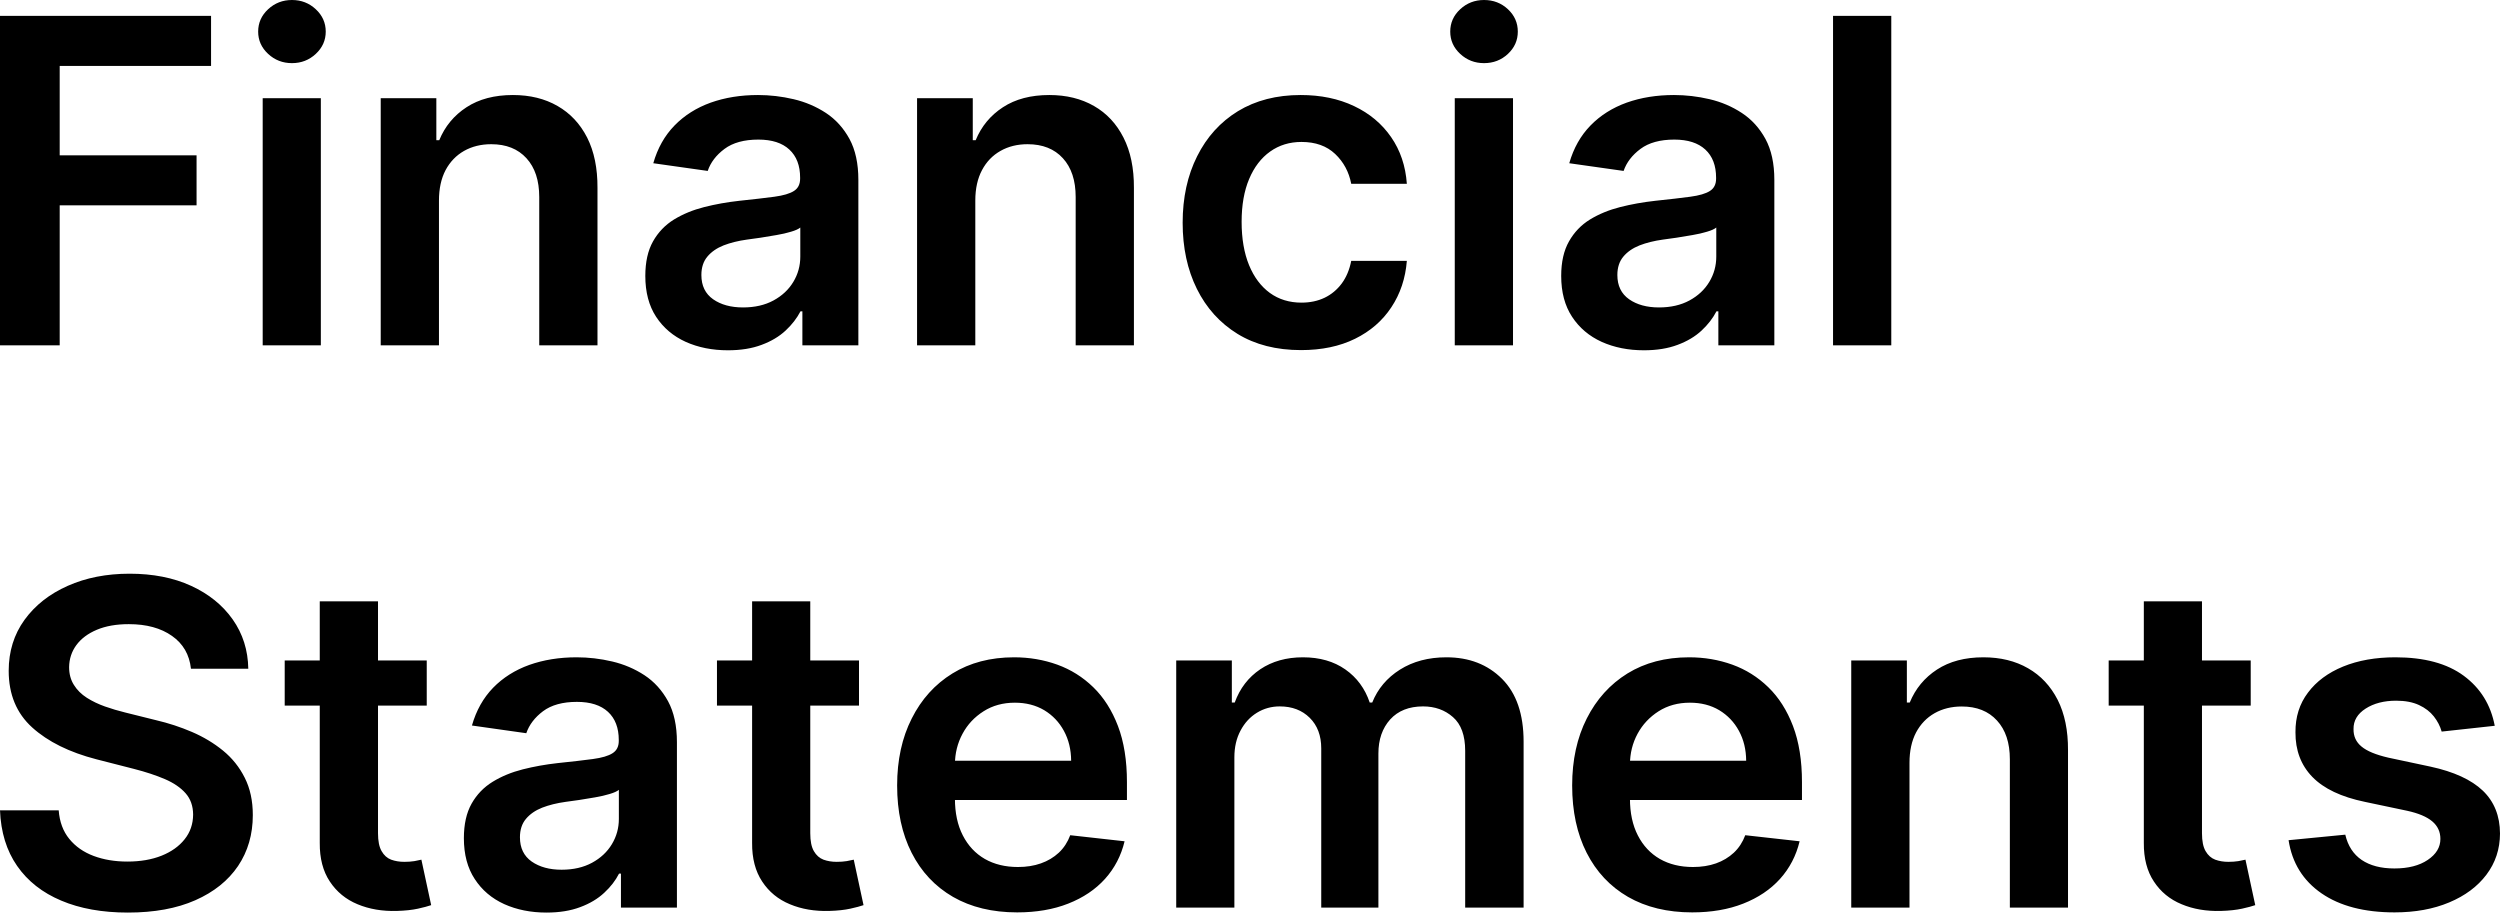 <svg xmlns="http://www.w3.org/2000/svg" viewBox="0 10.32 275.99 100.744" data-asc="0.96875"><g fill="#000000"><g fill="#000000" transform="translate(0, 0)"><path d="M0 48.44L0 12.07L23.30 12.07L23.30 17.60L6.59 17.60L6.59 27.47L21.70 27.47L21.70 32.99L6.59 32.99L6.59 48.44L0 48.44ZM29.00 48.44L29.00 21.16L35.42 21.16L35.42 48.44L29.00 48.44M32.23 17.29Q30.70 17.29 29.60 16.27Q28.50 15.25 28.50 13.81Q28.50 12.36 29.60 11.34Q30.70 10.32 32.23 10.32Q33.77 10.32 34.86 11.34Q35.96 12.36 35.96 13.81Q35.96 15.25 34.86 16.27Q33.77 17.29 32.23 17.29ZM48.46 32.46L48.46 48.44L42.03 48.44L42.03 21.16L48.17 21.16L48.17 25.80L48.49 25.80Q49.43 23.51 51.50 22.16Q53.57 20.81 56.62 20.81Q59.45 20.81 61.55 22.02Q63.65 23.22 64.82 25.51Q65.98 27.81 65.96 31.07L65.96 48.44L59.53 48.44L59.53 32.07Q59.53 29.33 58.12 27.79Q56.71 26.24 54.23 26.24Q52.54 26.24 51.23 26.98Q49.93 27.72 49.19 29.10Q48.46 30.49 48.46 32.46ZM80.36 48.99Q77.77 48.99 75.70 48.06Q73.63 47.12 72.43 45.29Q71.24 43.47 71.24 40.78Q71.24 38.48 72.09 36.97Q72.94 35.46 74.41 34.55Q75.89 33.65 77.74 33.18Q79.60 32.71 81.59 32.49Q83.98 32.24 85.48 32.04Q86.97 31.84 87.65 31.40Q88.33 30.97 88.33 30.04L88.33 29.94Q88.33 27.93 87.14 26.83Q85.96 25.73 83.72 25.73Q81.36 25.73 79.98 26.76Q78.60 27.79 78.13 29.19L72.12 28.34Q72.83 25.85 74.47 24.17Q76.10 22.50 78.46 21.65Q80.82 20.81 83.68 20.81Q85.65 20.81 87.61 21.27Q89.56 21.73 91.18 22.79Q92.79 23.85 93.78 25.66Q94.76 27.47 94.76 30.18L94.76 48.44L88.58 48.44L88.58 44.69L88.37 44.69Q87.78 45.83 86.73 46.81Q85.67 47.80 84.08 48.39Q82.49 48.99 80.36 48.99M82.03 44.26Q83.97 44.26 85.39 43.49Q86.81 42.72 87.58 41.44Q88.35 40.16 88.35 38.65L88.35 35.44Q88.05 35.69 87.33 35.90Q86.61 36.12 85.72 36.27Q84.84 36.43 83.97 36.56Q83.10 36.68 82.46 36.77Q81.02 36.97 79.88 37.41Q78.75 37.86 78.09 38.65Q77.43 39.44 77.43 40.68Q77.43 42.45 78.73 43.36Q80.02 44.26 82.03 44.26ZM107.67 32.46L107.67 48.44L101.24 48.44L101.24 21.16L107.39 21.16L107.39 25.80L107.71 25.80Q108.65 23.51 110.72 22.16Q112.78 20.81 115.84 20.81Q118.66 20.81 120.77 22.02Q122.87 23.22 124.03 25.51Q125.20 27.81 125.18 31.07L125.18 48.44L118.75 48.44L118.75 32.07Q118.75 29.33 117.34 27.79Q115.93 26.24 113.44 26.24Q111.75 26.24 110.45 26.98Q109.14 27.72 108.41 29.10Q107.67 30.49 107.67 32.46ZM143.63 48.97Q139.54 48.97 136.62 47.18Q133.70 45.38 132.13 42.21Q130.56 39.04 130.56 34.91Q130.56 30.75 132.16 27.57Q133.75 24.38 136.67 22.59Q139.60 20.81 143.59 20.81Q146.91 20.81 149.48 22.03Q152.04 23.24 153.57 25.45Q155.10 27.66 155.31 30.61L149.17 30.61Q148.79 28.64 147.40 27.32Q146.00 25.99 143.68 25.99Q141.71 25.99 140.22 27.05Q138.73 28.11 137.90 30.08Q137.07 32.05 137.07 34.80Q137.07 37.59 137.89 39.59Q138.71 41.58 140.19 42.66Q141.67 43.73 143.68 43.73Q145.10 43.73 146.23 43.19Q147.35 42.65 148.12 41.62Q148.88 40.59 149.17 39.12L155.31 39.12Q155.08 42.01 153.60 44.24Q152.13 46.47 149.59 47.72Q147.05 48.97 143.63 48.97ZM160.60 48.44L160.60 21.16L167.03 21.16L167.03 48.44L160.60 48.44M163.83 17.29Q162.30 17.29 161.20 16.27Q160.10 15.25 160.10 13.81Q160.10 12.36 161.20 11.34Q162.30 10.32 163.83 10.32Q165.38 10.32 166.47 11.34Q167.56 12.36 167.56 13.81Q167.56 15.25 166.47 16.27Q165.38 17.29 163.83 17.29ZM181.48 48.99Q178.89 48.99 176.82 48.06Q174.75 47.12 173.55 45.29Q172.35 43.47 172.35 40.78Q172.35 38.48 173.21 36.97Q174.06 35.46 175.53 34.55Q177.01 33.65 178.86 33.18Q180.72 32.71 182.71 32.49Q185.10 32.24 186.59 32.04Q188.09 31.84 188.77 31.40Q189.45 30.97 189.45 30.04L189.45 29.94Q189.45 27.93 188.26 26.83Q187.07 25.73 184.84 25.73Q182.48 25.73 181.10 26.76Q179.72 27.79 179.24 29.19L173.24 28.34Q173.95 25.85 175.59 24.17Q177.22 22.50 179.58 21.65Q181.94 20.81 184.80 20.81Q186.77 20.81 188.73 21.27Q190.68 21.73 192.29 22.79Q193.91 23.85 194.90 25.66Q195.88 27.47 195.88 30.18L195.88 48.44L189.70 48.44L189.70 44.69L189.49 44.69Q188.90 45.83 187.85 46.81Q186.79 47.80 185.20 48.39Q183.61 48.99 181.48 48.99M183.15 44.26Q185.09 44.26 186.51 43.49Q187.93 42.72 188.70 41.44Q189.47 40.16 189.47 38.65L189.47 35.44Q189.17 35.69 188.45 35.90Q187.73 36.12 186.84 36.27Q185.96 36.43 185.09 36.56Q184.22 36.68 183.58 36.77Q182.14 36.97 181.00 37.41Q179.87 37.86 179.21 38.65Q178.55 39.44 178.55 40.68Q178.55 42.45 179.85 43.36Q181.14 44.26 183.15 44.26ZM208.79 12.07L208.79 48.44L202.36 48.44L202.36 12.07L208.79 12.07Z"/></g><g fill="#000000" transform="translate(0, 62.074)"><path d="M21.08 22.07Q20.83 19.74 18.99 18.45Q17.15 17.15 14.22 17.15Q12.16 17.15 10.69 17.77Q9.22 18.39 8.43 19.46Q7.65 20.53 7.63 21.89Q7.63 23.03 8.16 23.86Q8.68 24.70 9.59 25.28Q10.49 25.85 11.59 26.24Q12.70 26.63 13.81 26.90L17.22 27.75Q19.28 28.23 21.19 29.05Q23.10 29.87 24.62 31.11Q26.14 32.35 27.02 34.11Q27.91 35.87 27.91 38.23Q27.91 41.42 26.28 43.85Q24.64 46.27 21.56 47.63Q18.48 48.99 14.12 48.99Q9.87 48.99 6.76 47.67Q3.64 46.36 1.89 43.84Q0.14 41.32 0 37.70L6.48 37.70Q6.62 39.60 7.65 40.86Q8.68 42.12 10.34 42.74Q12.00 43.36 14.06 43.36Q16.21 43.36 17.84 42.71Q19.46 42.06 20.38 40.90Q21.31 39.74 21.32 38.17Q21.31 36.75 20.49 35.82Q19.67 34.89 18.21 34.26Q16.74 33.63 14.79 33.13L10.65 32.07Q6.16 30.91 3.56 28.56Q0.96 26.21 0.96 22.30Q0.96 19.09 2.71 16.67Q4.46 14.26 7.48 12.92Q10.49 11.58 14.31 11.58Q18.18 11.58 21.10 12.92Q24.02 14.26 25.69 16.63Q27.36 19.00 27.41 22.07L21.08 22.07ZM47.11 21.16L47.11 26.14L31.43 26.14L31.43 21.16L47.11 21.16M35.30 14.63L41.73 14.63L41.73 40.23Q41.73 41.53 42.13 42.21Q42.52 42.90 43.18 43.15Q43.84 43.39 44.64 43.39Q45.24 43.39 45.75 43.31Q46.25 43.22 46.52 43.15L47.60 48.17Q47.09 48.35 46.14 48.56Q45.19 48.77 43.82 48.81Q41.41 48.88 39.47 48.07Q37.54 47.27 36.41 45.56Q35.28 43.86 35.30 41.30L35.30 14.63ZM60.33 48.99Q57.74 48.99 55.67 48.06Q53.60 47.12 52.41 45.29Q51.21 43.47 51.21 40.78Q51.21 38.48 52.06 36.97Q52.91 35.46 54.39 34.55Q55.86 33.65 57.71 33.18Q59.57 32.71 61.56 32.49Q63.96 32.24 65.45 32.04Q66.94 31.84 67.62 31.40Q68.31 30.97 68.31 30.04L68.31 29.94Q68.31 27.93 67.12 26.83Q65.93 25.73 63.69 25.73Q61.33 25.73 59.95 26.76Q58.58 27.79 58.10 29.19L52.10 28.34Q52.81 25.85 54.44 24.17Q56.07 22.50 58.43 21.65Q60.80 20.81 63.65 20.81Q65.63 20.81 67.58 21.27Q69.53 21.73 71.15 22.79Q72.76 23.85 73.75 25.66Q74.73 27.47 74.73 30.18L74.73 48.44L68.55 48.44L68.55 44.69L68.34 44.69Q67.76 45.83 66.70 46.81Q65.64 47.80 64.05 48.39Q62.46 48.99 60.33 48.99M62.00 44.26Q63.94 44.26 65.36 43.49Q66.78 42.72 67.55 41.44Q68.32 40.16 68.32 38.65L68.32 35.44Q68.02 35.69 67.30 35.90Q66.58 36.12 65.70 36.27Q64.81 36.43 63.94 36.56Q63.07 36.68 62.43 36.77Q60.99 36.97 59.85 37.41Q58.72 37.86 58.06 38.65Q57.40 39.44 57.40 40.68Q57.40 42.45 58.70 43.36Q60.00 44.26 62.00 44.26ZM94.83 21.16L94.83 26.14L79.15 26.14L79.15 21.16L94.83 21.16M83.03 14.63L89.45 14.63L89.45 40.23Q89.45 41.53 89.85 42.21Q90.25 42.90 90.91 43.15Q91.57 43.39 92.37 43.39Q92.97 43.39 93.47 43.31Q93.98 43.22 94.25 43.15L95.33 48.17Q94.82 48.35 93.87 48.56Q92.92 48.77 91.55 48.81Q89.13 48.88 87.20 48.07Q85.26 47.27 84.14 45.56Q83.01 43.86 83.03 41.30L83.03 14.63ZM112.29 48.97Q108.19 48.97 105.21 47.26Q102.24 45.54 100.64 42.39Q99.04 39.24 99.04 34.96Q99.04 30.75 100.65 27.57Q102.25 24.38 105.15 22.59Q108.04 20.81 111.95 20.81Q114.47 20.81 116.72 21.62Q118.96 22.43 120.69 24.11Q122.43 25.80 123.42 28.40Q124.41 31.00 124.41 34.59L124.41 36.56L102.06 36.56L102.06 32.23L118.25 32.23Q118.24 30.38 117.45 28.93Q116.67 27.49 115.28 26.65Q113.88 25.82 112.04 25.82Q110.07 25.82 108.58 26.77Q107.08 27.72 106.26 29.25Q105.43 30.79 105.42 32.62L105.42 36.40Q105.42 38.78 106.29 40.47Q107.16 42.17 108.72 43.07Q110.28 43.96 112.38 43.96Q113.78 43.96 114.91 43.56Q116.05 43.16 116.89 42.38Q117.72 41.60 118.15 40.45L124.15 41.12Q123.58 43.50 121.99 45.27Q120.40 47.03 117.93 48.00Q115.47 48.97 112.29 48.97ZM129.85 48.44L129.85 21.16L135.99 21.16L135.99 25.80L136.31 25.80Q137.16 23.46 139.13 22.13Q141.10 20.81 143.84 20.81Q146.61 20.81 148.52 22.15Q150.43 23.49 151.21 25.80L151.49 25.80Q152.40 23.53 154.55 22.17Q156.71 20.81 159.68 20.81Q163.44 20.81 165.82 23.19Q168.20 25.57 168.20 30.13L168.20 48.44L161.75 48.44L161.75 31.13Q161.75 28.59 160.40 27.41Q159.06 26.23 157.10 26.23Q154.78 26.23 153.47 27.67Q152.17 29.12 152.17 31.43L152.17 48.44L145.86 48.44L145.86 30.86Q145.86 28.75 144.59 27.49Q143.32 26.23 141.28 26.23Q139.90 26.23 138.76 26.93Q137.62 27.63 136.95 28.90Q136.27 30.17 136.27 31.85L136.27 48.44L129.85 48.44ZM186.81 48.97Q182.71 48.97 179.73 47.26Q176.76 45.54 175.16 42.39Q173.56 39.24 173.56 34.96Q173.56 30.75 175.17 27.57Q176.78 24.38 179.67 22.59Q182.56 20.81 186.47 20.81Q188.99 20.81 191.24 21.62Q193.48 22.43 195.21 24.11Q196.95 25.80 197.94 28.40Q198.93 31.00 198.93 34.59L198.93 36.56L176.58 36.56L176.58 32.23L192.77 32.23Q192.76 30.38 191.97 28.93Q191.19 27.49 189.80 26.65Q188.41 25.82 186.56 25.82Q184.59 25.82 183.10 26.77Q181.61 27.72 180.78 29.25Q179.95 30.79 179.94 32.62L179.94 36.40Q179.94 38.78 180.81 40.47Q181.68 42.17 183.24 43.07Q184.80 43.96 186.90 43.96Q188.30 43.96 189.44 43.56Q190.57 43.16 191.41 42.38Q192.24 41.60 192.67 40.45L198.67 41.12Q198.10 43.50 196.51 45.27Q194.92 47.03 192.45 48.00Q189.99 48.97 186.81 48.97ZM210.80 32.46L210.80 48.44L204.37 48.44L204.37 21.16L210.51 21.16L210.51 25.80L210.83 25.80Q211.77 23.51 213.84 22.16Q215.91 20.81 218.96 20.81Q221.79 20.81 223.89 22.02Q225.99 23.22 227.16 25.51Q228.32 27.81 228.30 31.07L228.30 48.44L221.88 48.44L221.88 32.07Q221.88 29.33 220.46 27.79Q219.05 26.24 216.57 26.24Q214.88 26.24 213.57 26.98Q212.27 27.72 211.53 29.10Q210.80 30.49 210.80 32.46ZM248.47 21.16L248.47 26.14L232.79 26.14L232.79 21.16L248.47 21.16M236.67 14.63L243.09 14.63L243.09 40.23Q243.09 41.53 243.49 42.21Q243.89 42.90 244.55 43.15Q245.21 43.39 246.00 43.39Q246.61 43.39 247.11 43.31Q247.62 43.22 247.89 43.15L248.97 48.17Q248.46 48.35 247.51 48.56Q246.56 48.77 245.19 48.81Q242.77 48.88 240.84 48.07Q238.90 47.27 237.78 45.56Q236.65 43.86 236.67 41.30L236.67 14.63ZM275.41 28.37L269.55 29.01Q269.30 28.12 268.69 27.34Q268.08 26.56 267.05 26.08Q266.02 25.60 264.52 25.60Q262.52 25.60 261.16 26.47Q259.80 27.34 259.82 28.73Q259.80 29.92 260.70 30.66Q261.59 31.41 263.67 31.89L268.32 32.88Q272.19 33.72 274.09 35.53Q275.98 37.34 275.99 40.27Q275.98 42.84 274.49 44.81Q273.01 46.77 270.38 47.87Q267.76 48.97 264.35 48.97Q259.34 48.97 256.29 46.87Q253.23 44.76 252.65 41.00L258.91 40.39Q259.34 42.24 260.72 43.18Q262.11 44.12 264.33 44.12Q266.62 44.12 268.01 43.18Q269.41 42.24 269.41 40.86Q269.41 39.68 268.51 38.92Q267.61 38.16 265.73 37.75L261.08 36.77Q257.16 35.96 255.27 34.01Q253.39 32.07 253.41 29.08Q253.39 26.56 254.79 24.71Q256.18 22.85 258.67 21.83Q261.17 20.81 264.44 20.81Q269.23 20.81 271.99 22.85Q274.75 24.89 275.41 28.37Z"/></g></g></svg>